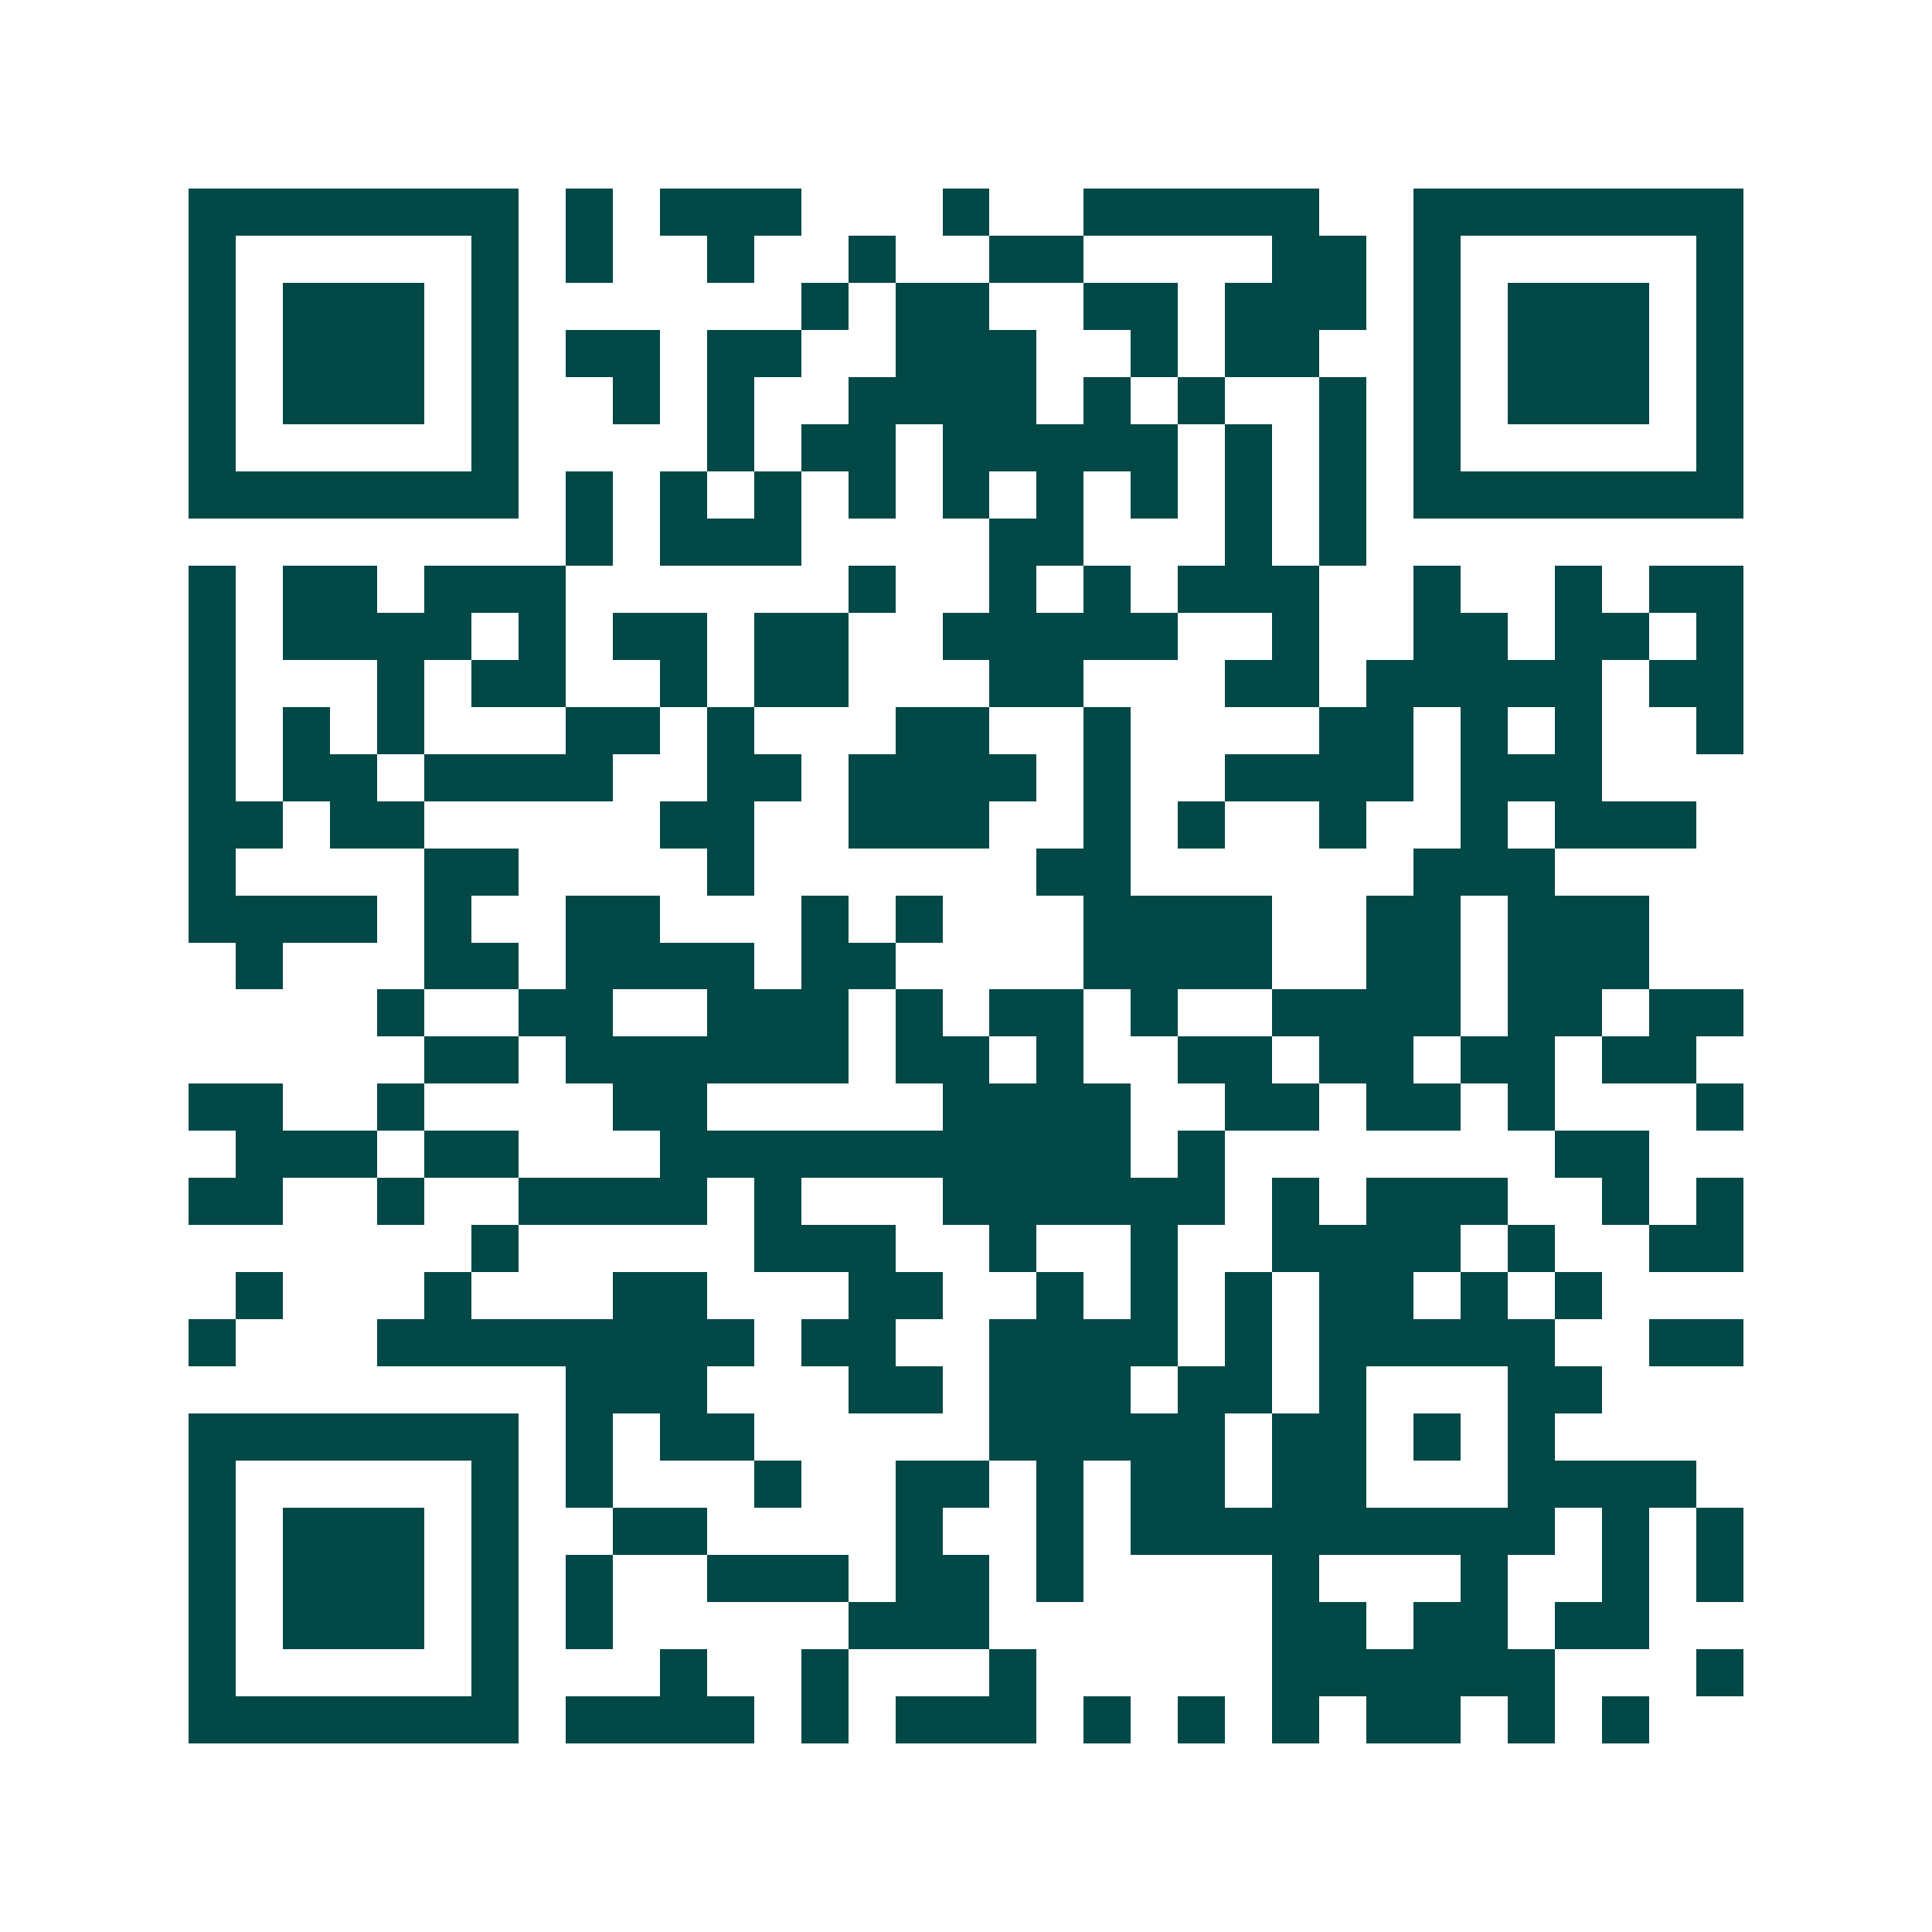 <svg xmlns="http://www.w3.org/2000/svg" width="200" height="200" viewBox="0 0 41 41" shape-rendering="crispEdges"><path fill="#ffffff" d="M0 0h41v41H0z"/><path stroke="#014847" d="M4 4.5h7m1 0h1m1 0h3m3 0h1m2 0h5m2 0h7M4 5.5h1m5 0h1m1 0h1m2 0h1m2 0h1m2 0h2m4 0h2m1 0h1m5 0h1M4 6.5h1m1 0h3m1 0h1m6 0h1m1 0h2m2 0h2m1 0h3m1 0h1m1 0h3m1 0h1M4 7.5h1m1 0h3m1 0h1m1 0h2m1 0h2m2 0h3m2 0h1m1 0h2m2 0h1m1 0h3m1 0h1M4 8.5h1m1 0h3m1 0h1m2 0h1m1 0h1m2 0h4m1 0h1m1 0h1m2 0h1m1 0h1m1 0h3m1 0h1M4 9.5h1m5 0h1m4 0h1m1 0h2m1 0h5m1 0h1m1 0h1m1 0h1m5 0h1M4 10.5h7m1 0h1m1 0h1m1 0h1m1 0h1m1 0h1m1 0h1m1 0h1m1 0h1m1 0h1m1 0h7M12 11.5h1m1 0h3m4 0h2m3 0h1m1 0h1M4 12.5h1m1 0h2m1 0h3m6 0h1m2 0h1m1 0h1m1 0h3m2 0h1m2 0h1m1 0h2M4 13.5h1m1 0h4m1 0h1m1 0h2m1 0h2m2 0h5m2 0h1m2 0h2m1 0h2m1 0h1M4 14.5h1m3 0h1m1 0h2m2 0h1m1 0h2m3 0h2m3 0h2m1 0h5m1 0h2M4 15.5h1m1 0h1m1 0h1m3 0h2m1 0h1m3 0h2m2 0h1m4 0h2m1 0h1m1 0h1m2 0h1M4 16.5h1m1 0h2m1 0h4m2 0h2m1 0h4m1 0h1m2 0h4m1 0h3M4 17.5h2m1 0h2m5 0h2m2 0h3m2 0h1m1 0h1m2 0h1m2 0h1m1 0h3M4 18.5h1m4 0h2m4 0h1m6 0h2m6 0h3M4 19.5h4m1 0h1m2 0h2m3 0h1m1 0h1m3 0h4m2 0h2m1 0h3M5 20.5h1m3 0h2m1 0h4m1 0h2m4 0h4m2 0h2m1 0h3M8 21.5h1m2 0h2m2 0h3m1 0h1m1 0h2m1 0h1m2 0h4m1 0h2m1 0h2M9 22.5h2m1 0h6m1 0h2m1 0h1m2 0h2m1 0h2m1 0h2m1 0h2M4 23.5h2m2 0h1m4 0h2m5 0h4m2 0h2m1 0h2m1 0h1m3 0h1M5 24.5h3m1 0h2m3 0h10m1 0h1m7 0h2M4 25.5h2m2 0h1m2 0h4m1 0h1m3 0h6m1 0h1m1 0h3m2 0h1m1 0h1M10 26.5h1m5 0h3m2 0h1m2 0h1m2 0h4m1 0h1m2 0h2M5 27.5h1m3 0h1m3 0h2m3 0h2m2 0h1m1 0h1m1 0h1m1 0h2m1 0h1m1 0h1M4 28.5h1m3 0h8m1 0h2m2 0h4m1 0h1m1 0h5m2 0h2M12 29.5h3m3 0h2m1 0h3m1 0h2m1 0h1m3 0h2M4 30.5h7m1 0h1m1 0h2m5 0h5m1 0h2m1 0h1m1 0h1M4 31.5h1m5 0h1m1 0h1m3 0h1m2 0h2m1 0h1m1 0h2m1 0h2m3 0h4M4 32.5h1m1 0h3m1 0h1m2 0h2m4 0h1m2 0h1m1 0h9m1 0h1m1 0h1M4 33.5h1m1 0h3m1 0h1m1 0h1m2 0h3m1 0h2m1 0h1m4 0h1m3 0h1m2 0h1m1 0h1M4 34.5h1m1 0h3m1 0h1m1 0h1m5 0h3m6 0h2m1 0h2m1 0h2M4 35.5h1m5 0h1m3 0h1m2 0h1m3 0h1m5 0h6m3 0h1M4 36.5h7m1 0h4m1 0h1m1 0h3m1 0h1m1 0h1m1 0h1m1 0h2m1 0h1m1 0h1"/></svg>
